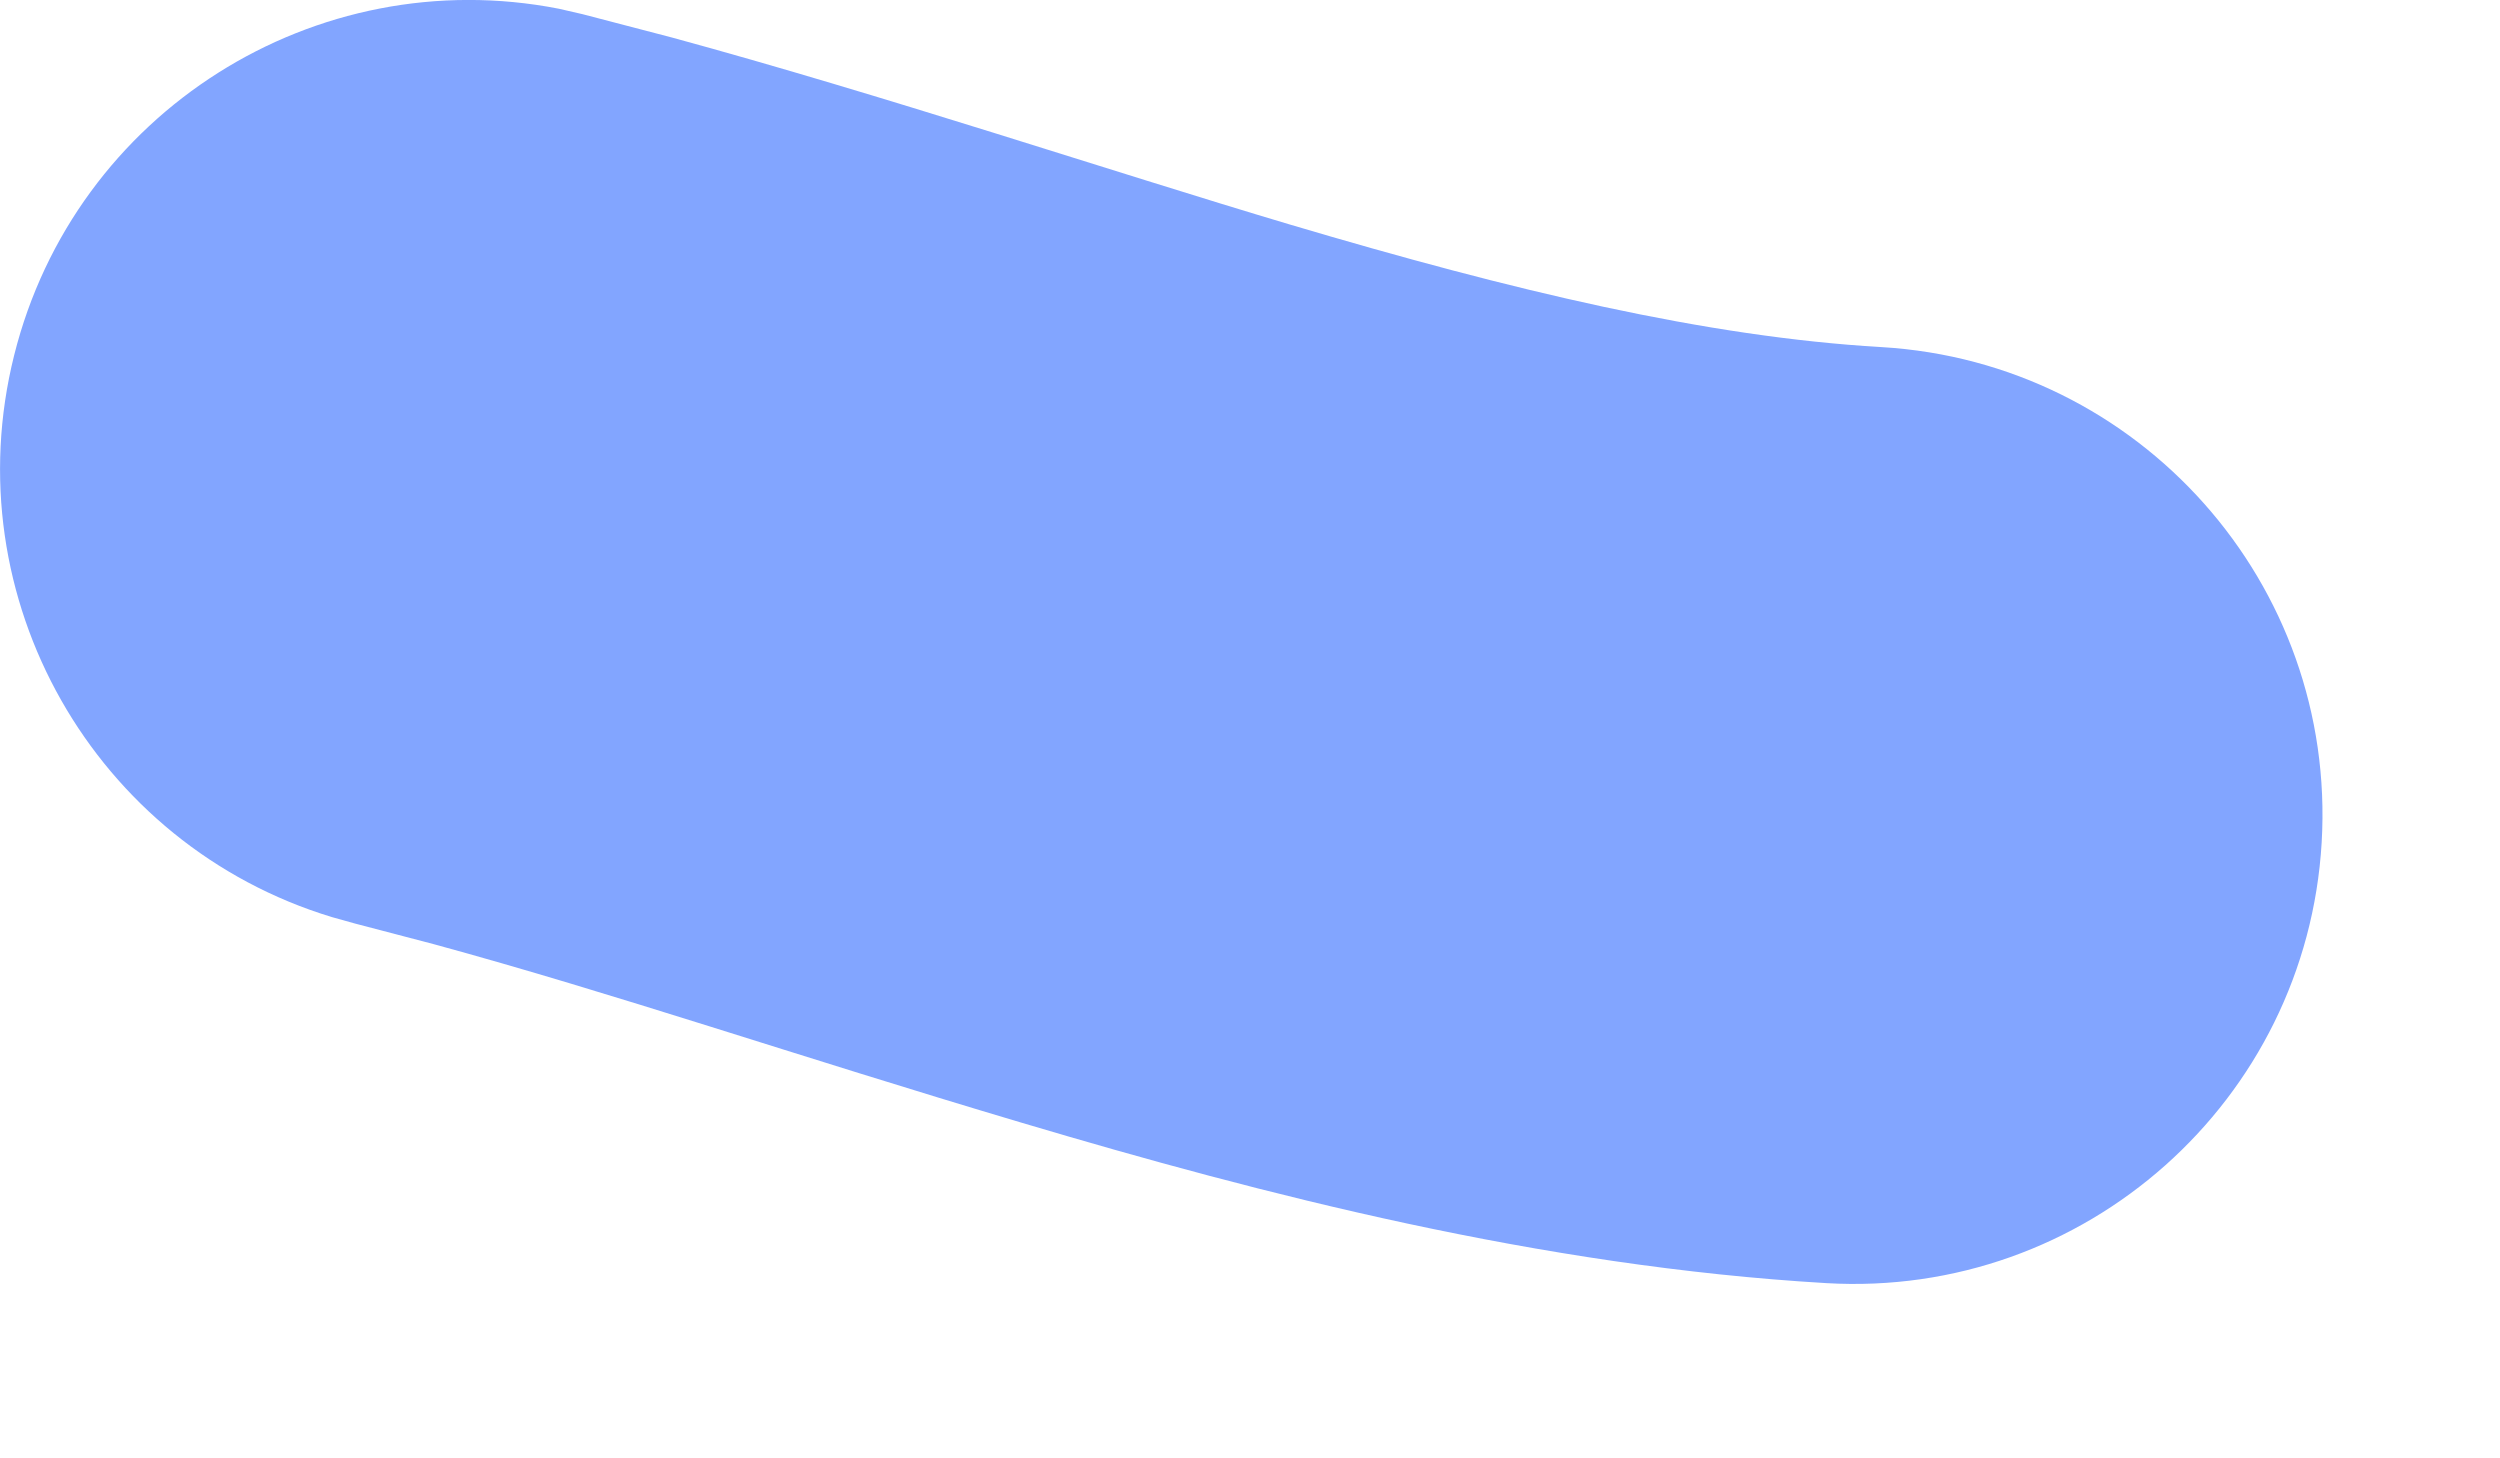 <?xml version="1.0" encoding="utf-8"?>
<svg xmlns="http://www.w3.org/2000/svg" fill="none" height="100%" overflow="visible" preserveAspectRatio="none" style="display: block;" viewBox="0 0 12 7" width="100%">
<path d="M0.068 1.705C0.36 0.537 1.515 -0.187 2.683 0.042L2.796 0.068L3.225 0.18C4.239 0.456 5.333 0.822 6.189 1.077C7.267 1.397 8.191 1.617 9.03 1.666C10.271 1.739 11.217 2.804 11.144 4.044C11.071 5.285 10.006 6.232 8.766 6.159C7.392 6.078 6.064 5.734 4.907 5.39C3.807 5.063 2.958 4.771 2.082 4.532L1.704 4.433L1.593 4.402C0.454 4.056 -0.224 2.872 0.068 1.705Z" fill="#82A5FF" id="Vector 548 (Stroke)"/>
</svg>